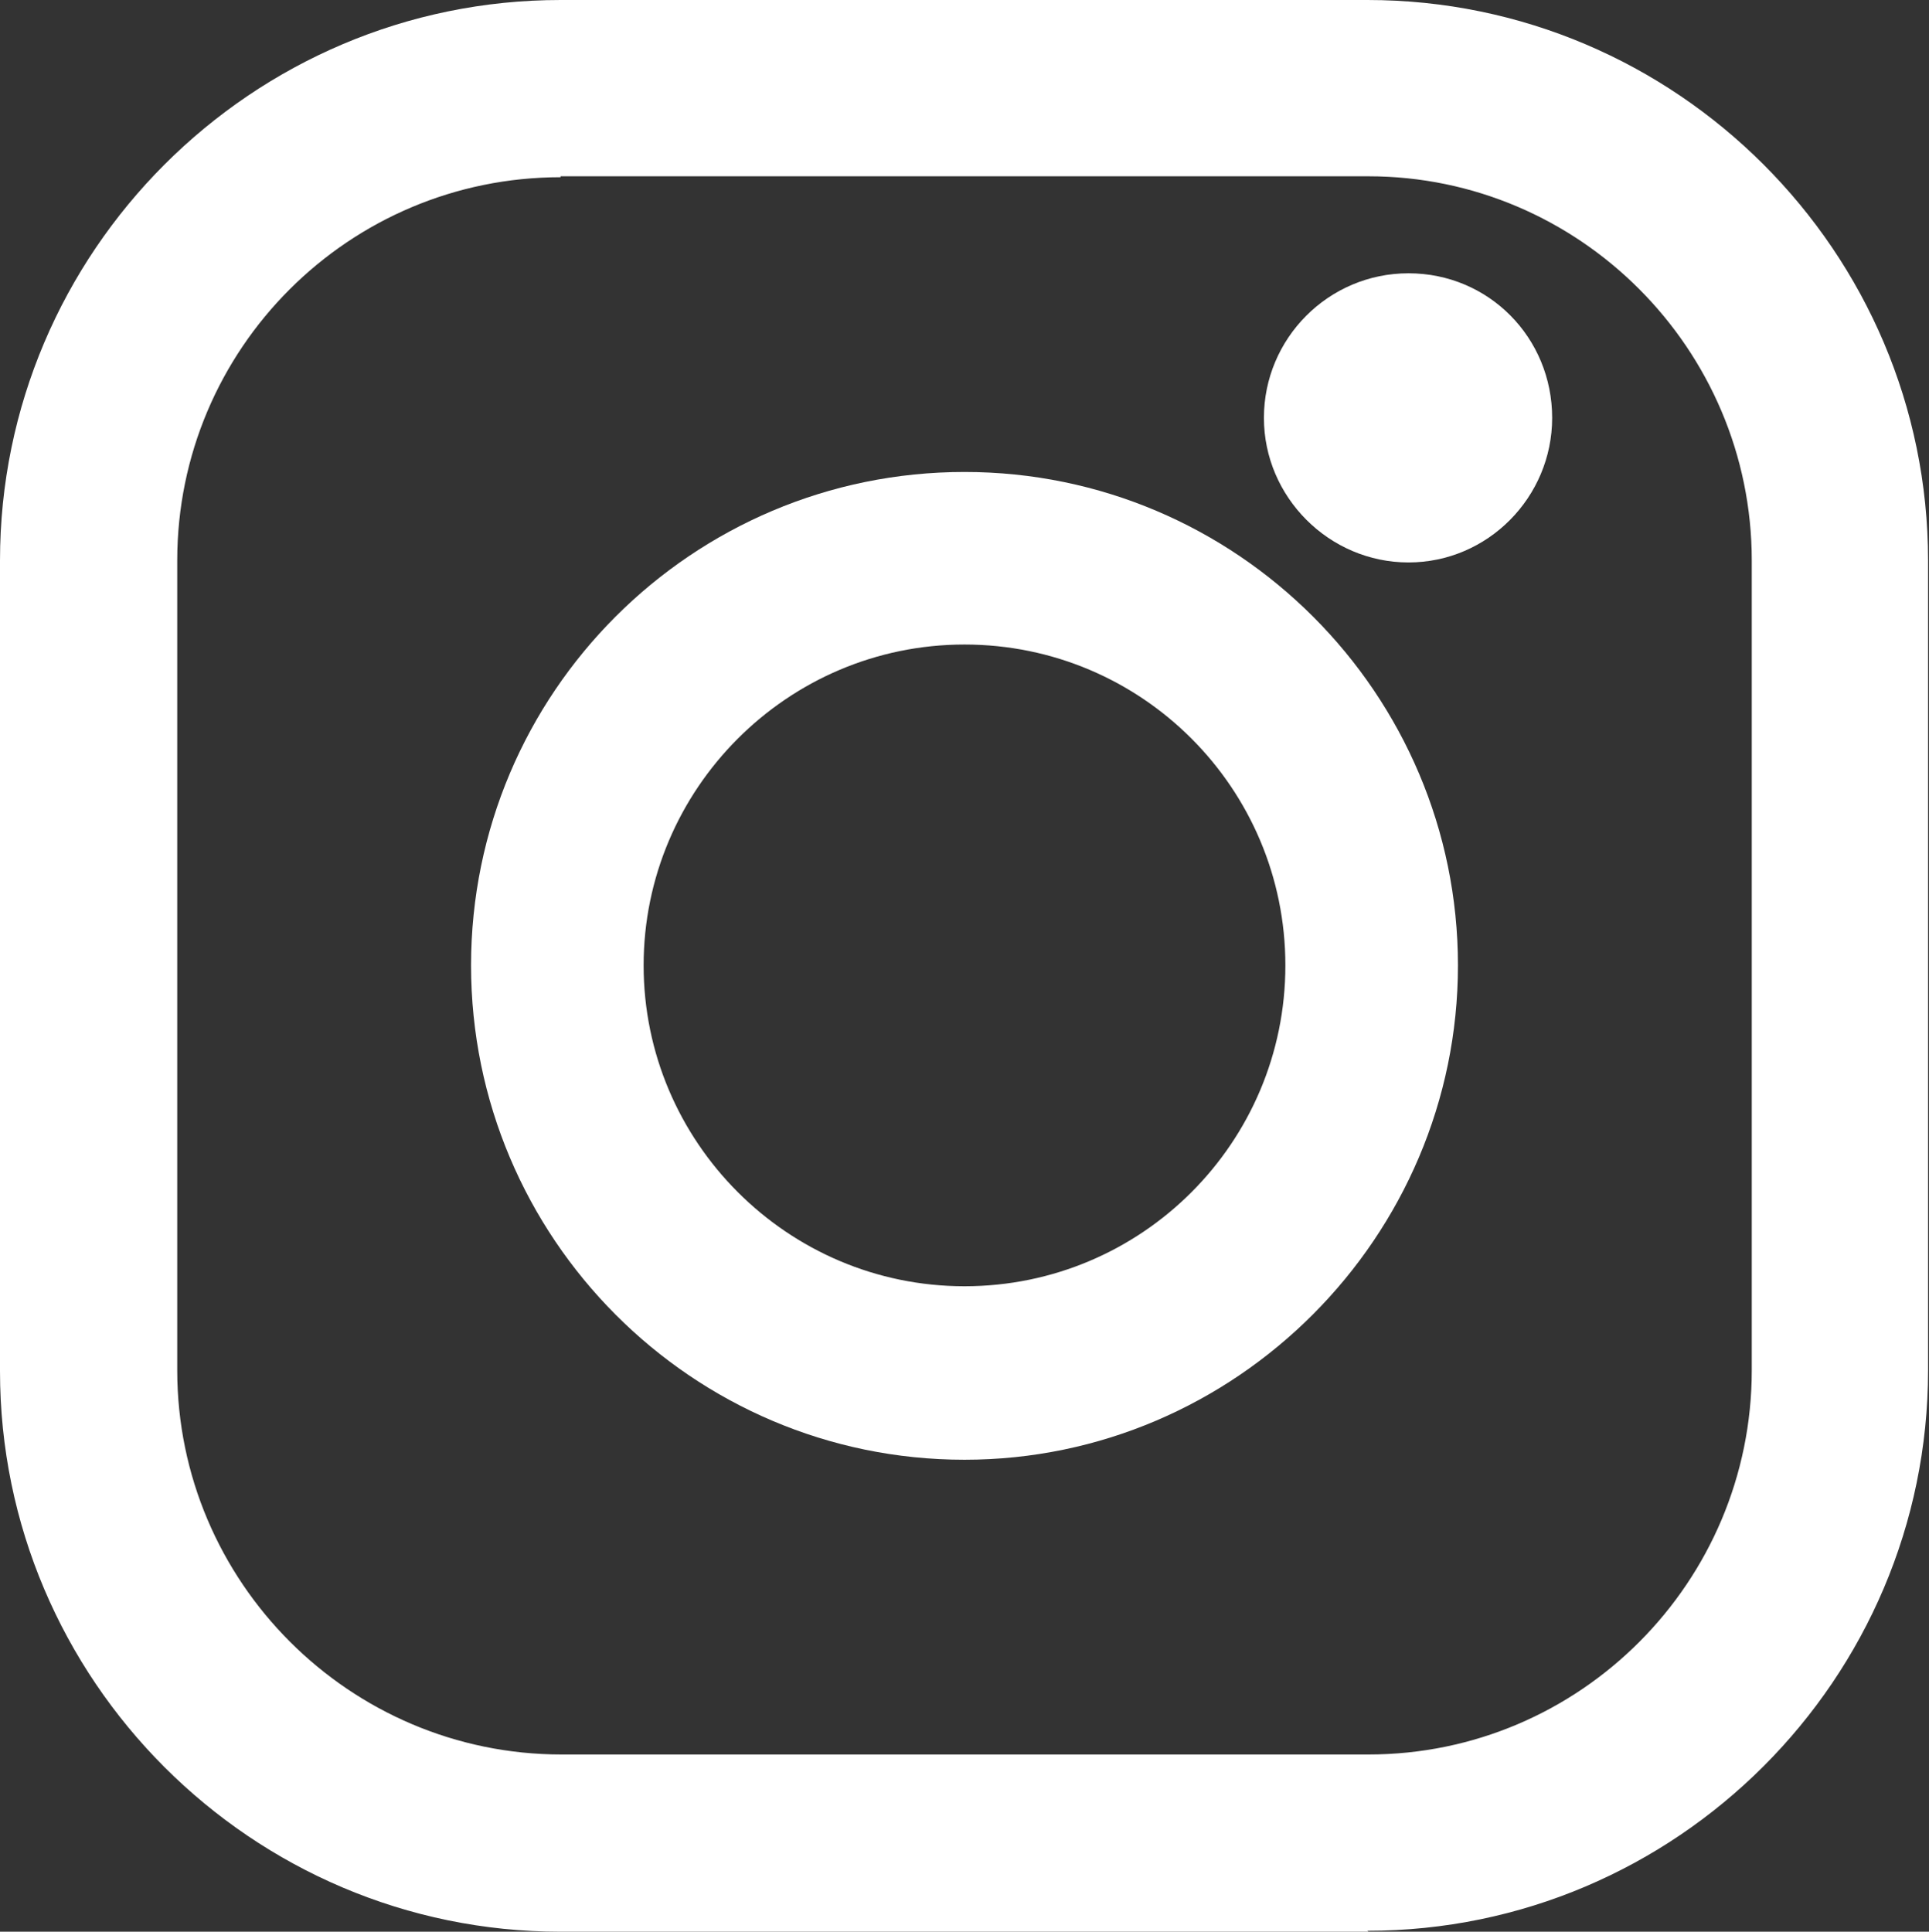 <?xml version="1.0" encoding="UTF-8"?>
<svg id="_レイヤー_2" data-name="レイヤー_2" xmlns="http://www.w3.org/2000/svg" viewBox="0 0 20.68 20.71">
  <rect x="0" y="0" width="20.68" height="20.71" fill="#333333" stroke="none"/>
  <defs>
    <style>
      .cls-1 {
        fill: #fff;
      }
    </style>
  </defs>
  <g id="_レイヤー_1-2" data-name="レイヤー_1">
    <g>
      <path class="cls-1" d="M14.67,20.71H6.01c-3.31,0-6.01-2.7-6.01-6.01V6.01C0,2.7,2.7,0,6.01,0h8.65c3.31,0,6.01,2.7,6.01,6.01v8.68c0,3.31-2.7,6.01-6.01,6.01ZM6.01,1.9C3.74,1.9,1.9,3.74,1.9,6.01v8.68c0,2.27,1.85,4.12,4.12,4.12h8.65c2.27,0,4.11-1.85,4.11-4.12V6.01c0-2.27-1.85-4.12-4.11-4.12H6.01Z"/>
      <path class="cls-1" d="M10.34,15.65c-2.92,0-5.29-2.38-5.29-5.3s2.37-5.29,5.29-5.29,5.29,2.38,5.29,5.29-2.38,5.3-5.29,5.3ZM10.34,6.91c-1.9,0-3.44,1.55-3.44,3.44s1.54,3.44,3.44,3.44,3.44-1.54,3.44-3.44-1.54-3.44-3.44-3.44Z"/>
      <path class="cls-1" d="M16.64,4.48c0,.85-.69,1.55-1.54,1.55s-1.55-.7-1.55-1.55.69-1.55,1.55-1.55,1.54.69,1.54,1.55Z"/>
    </g>
  </g>
</svg>